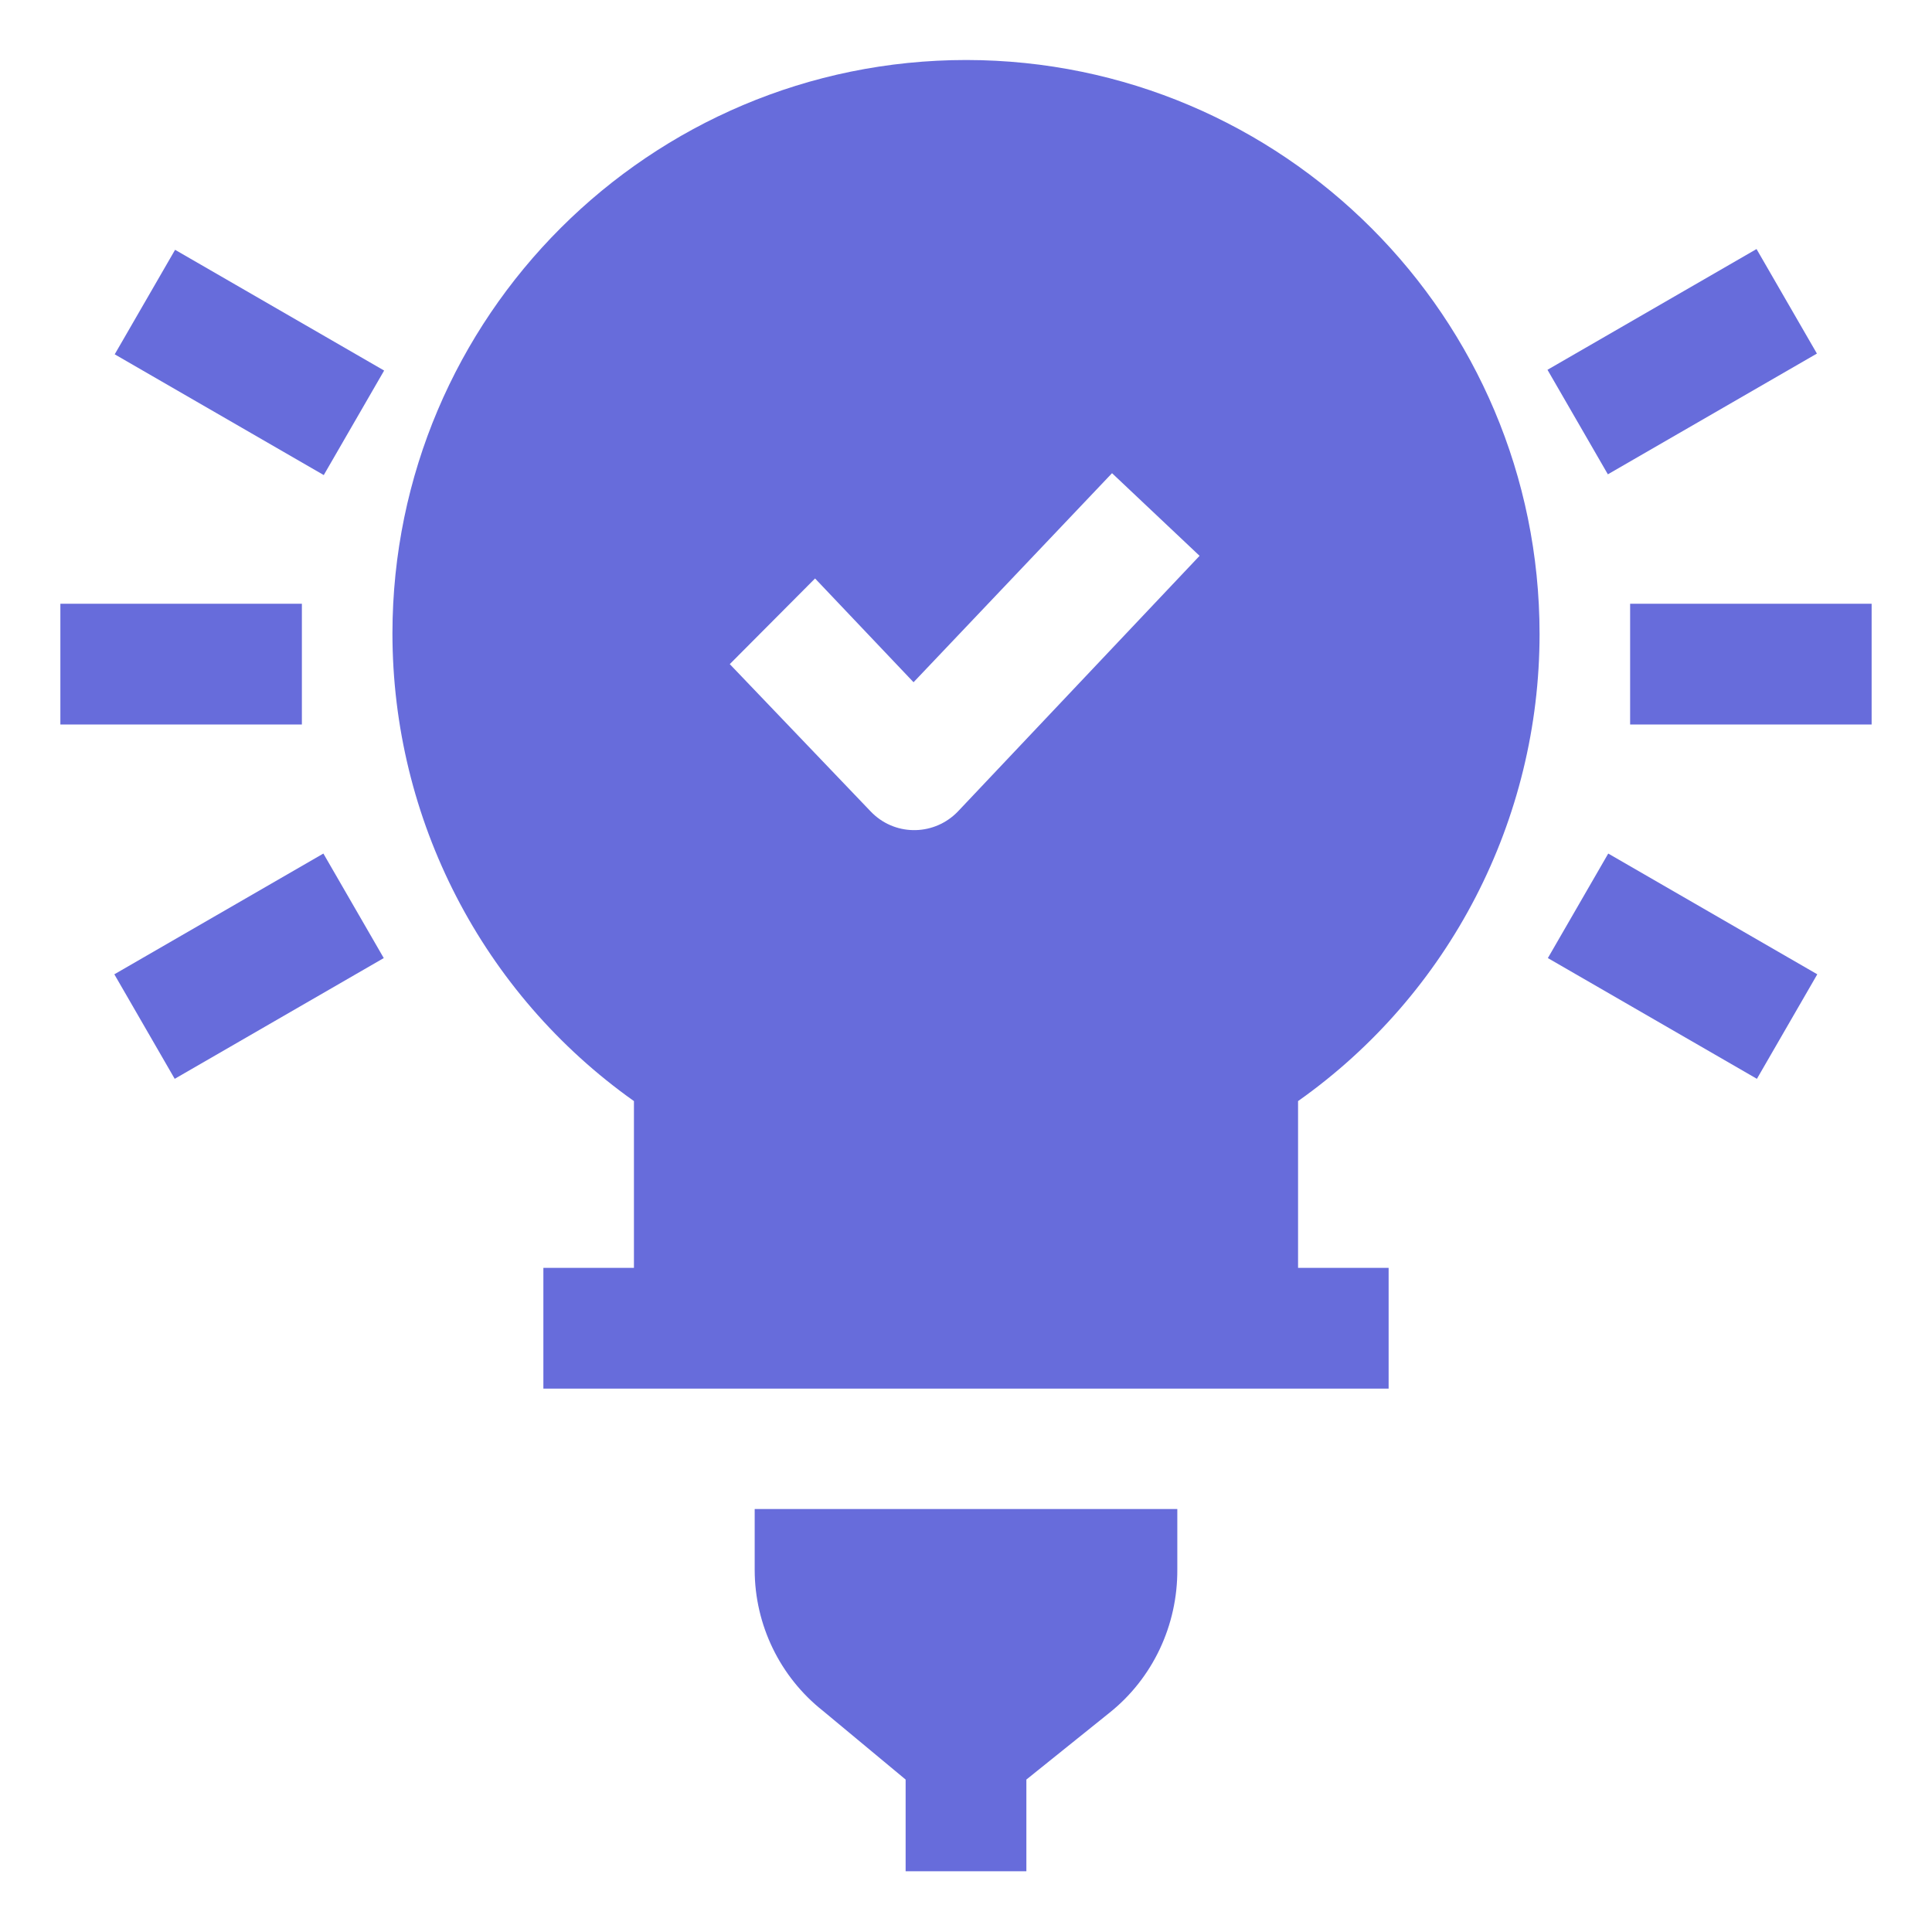 <?xml version="1.0" encoding="UTF-8"?>
<svg id="OBJECT" xmlns="http://www.w3.org/2000/svg" version="1.1" viewBox="0 0 512 512">
  <defs>
    <style>
      .cls-1 {
        fill: #676cdb;
        stroke-width: 0px;
      }
    </style>
  </defs>
  <path class="cls-1" d="M408,168c0-83.9-68-152-151.9-152.1-83.9,0-152,68-152.1,151.9,0,49.3,23.8,95.5,64,124v44.2h-24v32h224v-32h-24v-44.2c40.2-28.4,64-74.6,64-123.8ZM216,153.3l26.1,27.5,52.6-55.4,23.2,21.9-64,67.7c-6.1,6.4-16.2,6.7-22.6.6-.2-.2-.4-.4-.6-.6l-37.3-39,22.6-22.7Z"/>
  <path class="cls-1" d="M200,416c0,14.6,6.7,28.4,18.1,37.4l21.9,18.2v24.3h32v-24.3l21.9-17.6c11.6-9.2,18.2-23.3,18.1-38.1v-16h-112v16Z"/>
  <path class="cls-1" d="M432,160h64v32h-64v-32Z"/>
  <path class="cls-1" d="M410.1,98l55.4-32,16,27.7-55.4,32-16-27.7Z"/>
  <path class="cls-1" d="M410.2,253.9l16-27.7,55.4,32-16,27.7-55.4-32Z"/>
  <path class="cls-1" d="M16,160h64v32H16v-32Z"/>
  <path class="cls-1" d="M30.4,93.9l16-27.7,55.4,32-16,27.7-55.4-32Z"/>
  <path class="cls-1" d="M30.3,258.2l55.4-32,16,27.7-55.4,32-16-27.7Z"/>
</svg>